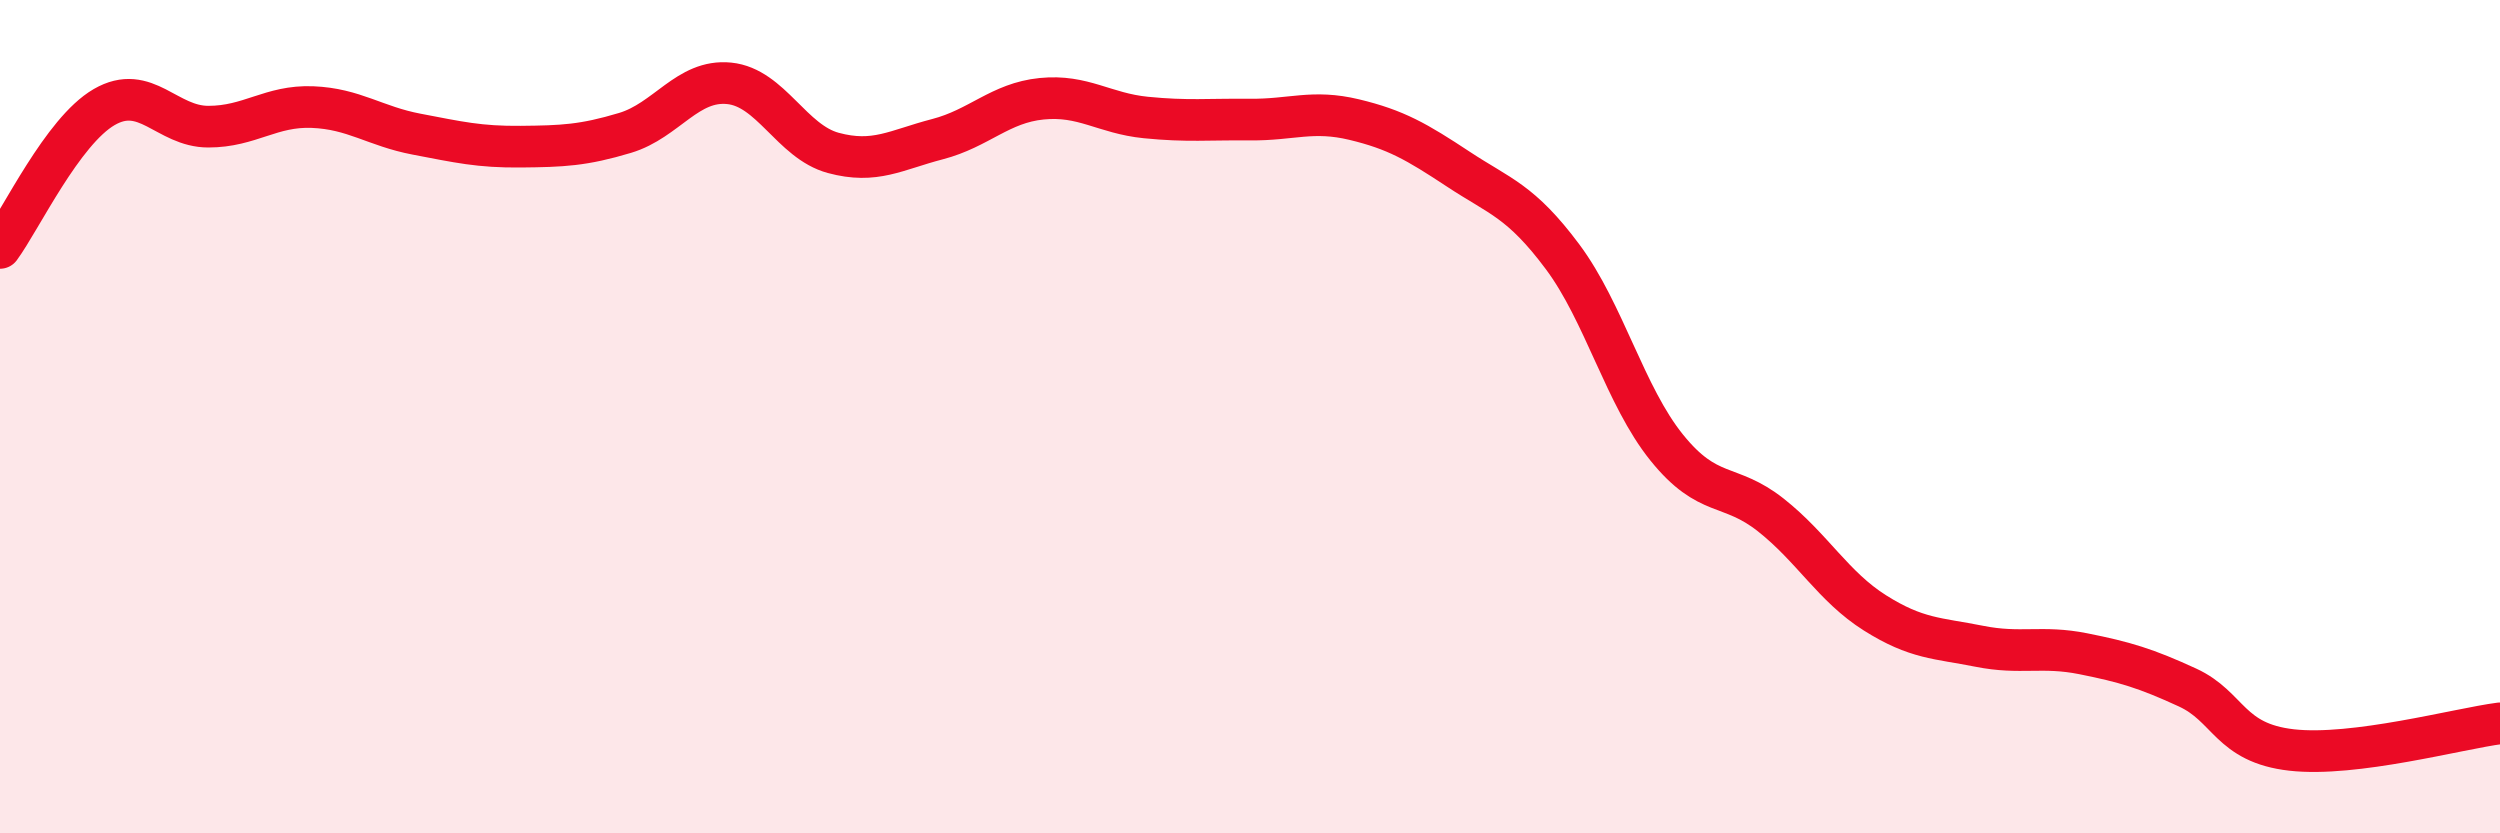 
    <svg width="60" height="20" viewBox="0 0 60 20" xmlns="http://www.w3.org/2000/svg">
      <path
        d="M 0,5.95 C 0.5,5.27 1.5,3.15 2.5,2.57 C 3.5,1.99 4,3.04 5,3.04 C 6,3.04 6.5,2.53 7.5,2.57 C 8.5,2.61 9,3.03 10,3.22 C 11,3.41 11.5,3.53 12.5,3.52 C 13.5,3.51 14,3.49 15,3.19 C 16,2.89 16.5,1.9 17.5,2 C 18.5,2.1 19,3.4 20,3.67 C 21,3.94 21.5,3.6 22.5,3.34 C 23.5,3.08 24,2.47 25,2.37 C 26,2.27 26.5,2.72 27.5,2.82 C 28.5,2.92 29,2.86 30,2.87 C 31,2.88 31.5,2.63 32.5,2.87 C 33.5,3.11 34,3.4 35,4.06 C 36,4.72 36.5,4.82 37.5,6.16 C 38.5,7.5 39,9.5 40,10.74 C 41,11.98 41.5,11.57 42.5,12.36 C 43.5,13.15 44,14.08 45,14.71 C 46,15.34 46.5,15.31 47.5,15.51 C 48.5,15.71 49,15.49 50,15.69 C 51,15.89 51.5,16.04 52.5,16.5 C 53.5,16.96 53.5,17.83 55,18 C 56.5,18.17 59,17.49 60,17.36L60 20L0 20Z"
        fill="#EB0A25"
        opacity="0.1"
        stroke-linecap="round"
        stroke-linejoin="round"
      />
      <path
        d="M 0,5.95 C 0.5,5.27 1.5,3.15 2.5,2.57 C 3.5,1.99 4,3.04 5,3.04 C 6,3.04 6.5,2.53 7.5,2.57 C 8.5,2.61 9,3.03 10,3.22 C 11,3.41 11.5,3.53 12.5,3.52 C 13.5,3.51 14,3.49 15,3.19 C 16,2.89 16.5,1.9 17.5,2 C 18.5,2.1 19,3.4 20,3.67 C 21,3.94 21.5,3.6 22.5,3.34 C 23.5,3.08 24,2.47 25,2.37 C 26,2.27 26.5,2.72 27.5,2.82 C 28.5,2.92 29,2.86 30,2.87 C 31,2.88 31.5,2.63 32.5,2.87 C 33.5,3.11 34,3.4 35,4.06 C 36,4.72 36.5,4.82 37.5,6.16 C 38.5,7.5 39,9.5 40,10.74 C 41,11.98 41.5,11.57 42.5,12.36 C 43.5,13.15 44,14.08 45,14.71 C 46,15.34 46.5,15.31 47.5,15.51 C 48.5,15.71 49,15.49 50,15.69 C 51,15.89 51.5,16.04 52.5,16.5 C 53.5,16.96 53.5,17.83 55,18 C 56.5,18.17 59,17.49 60,17.36"
        stroke="#EB0A25"
        stroke-width="1"
        fill="none"
        stroke-linecap="round"
        stroke-linejoin="round"
      />
    </svg>
  